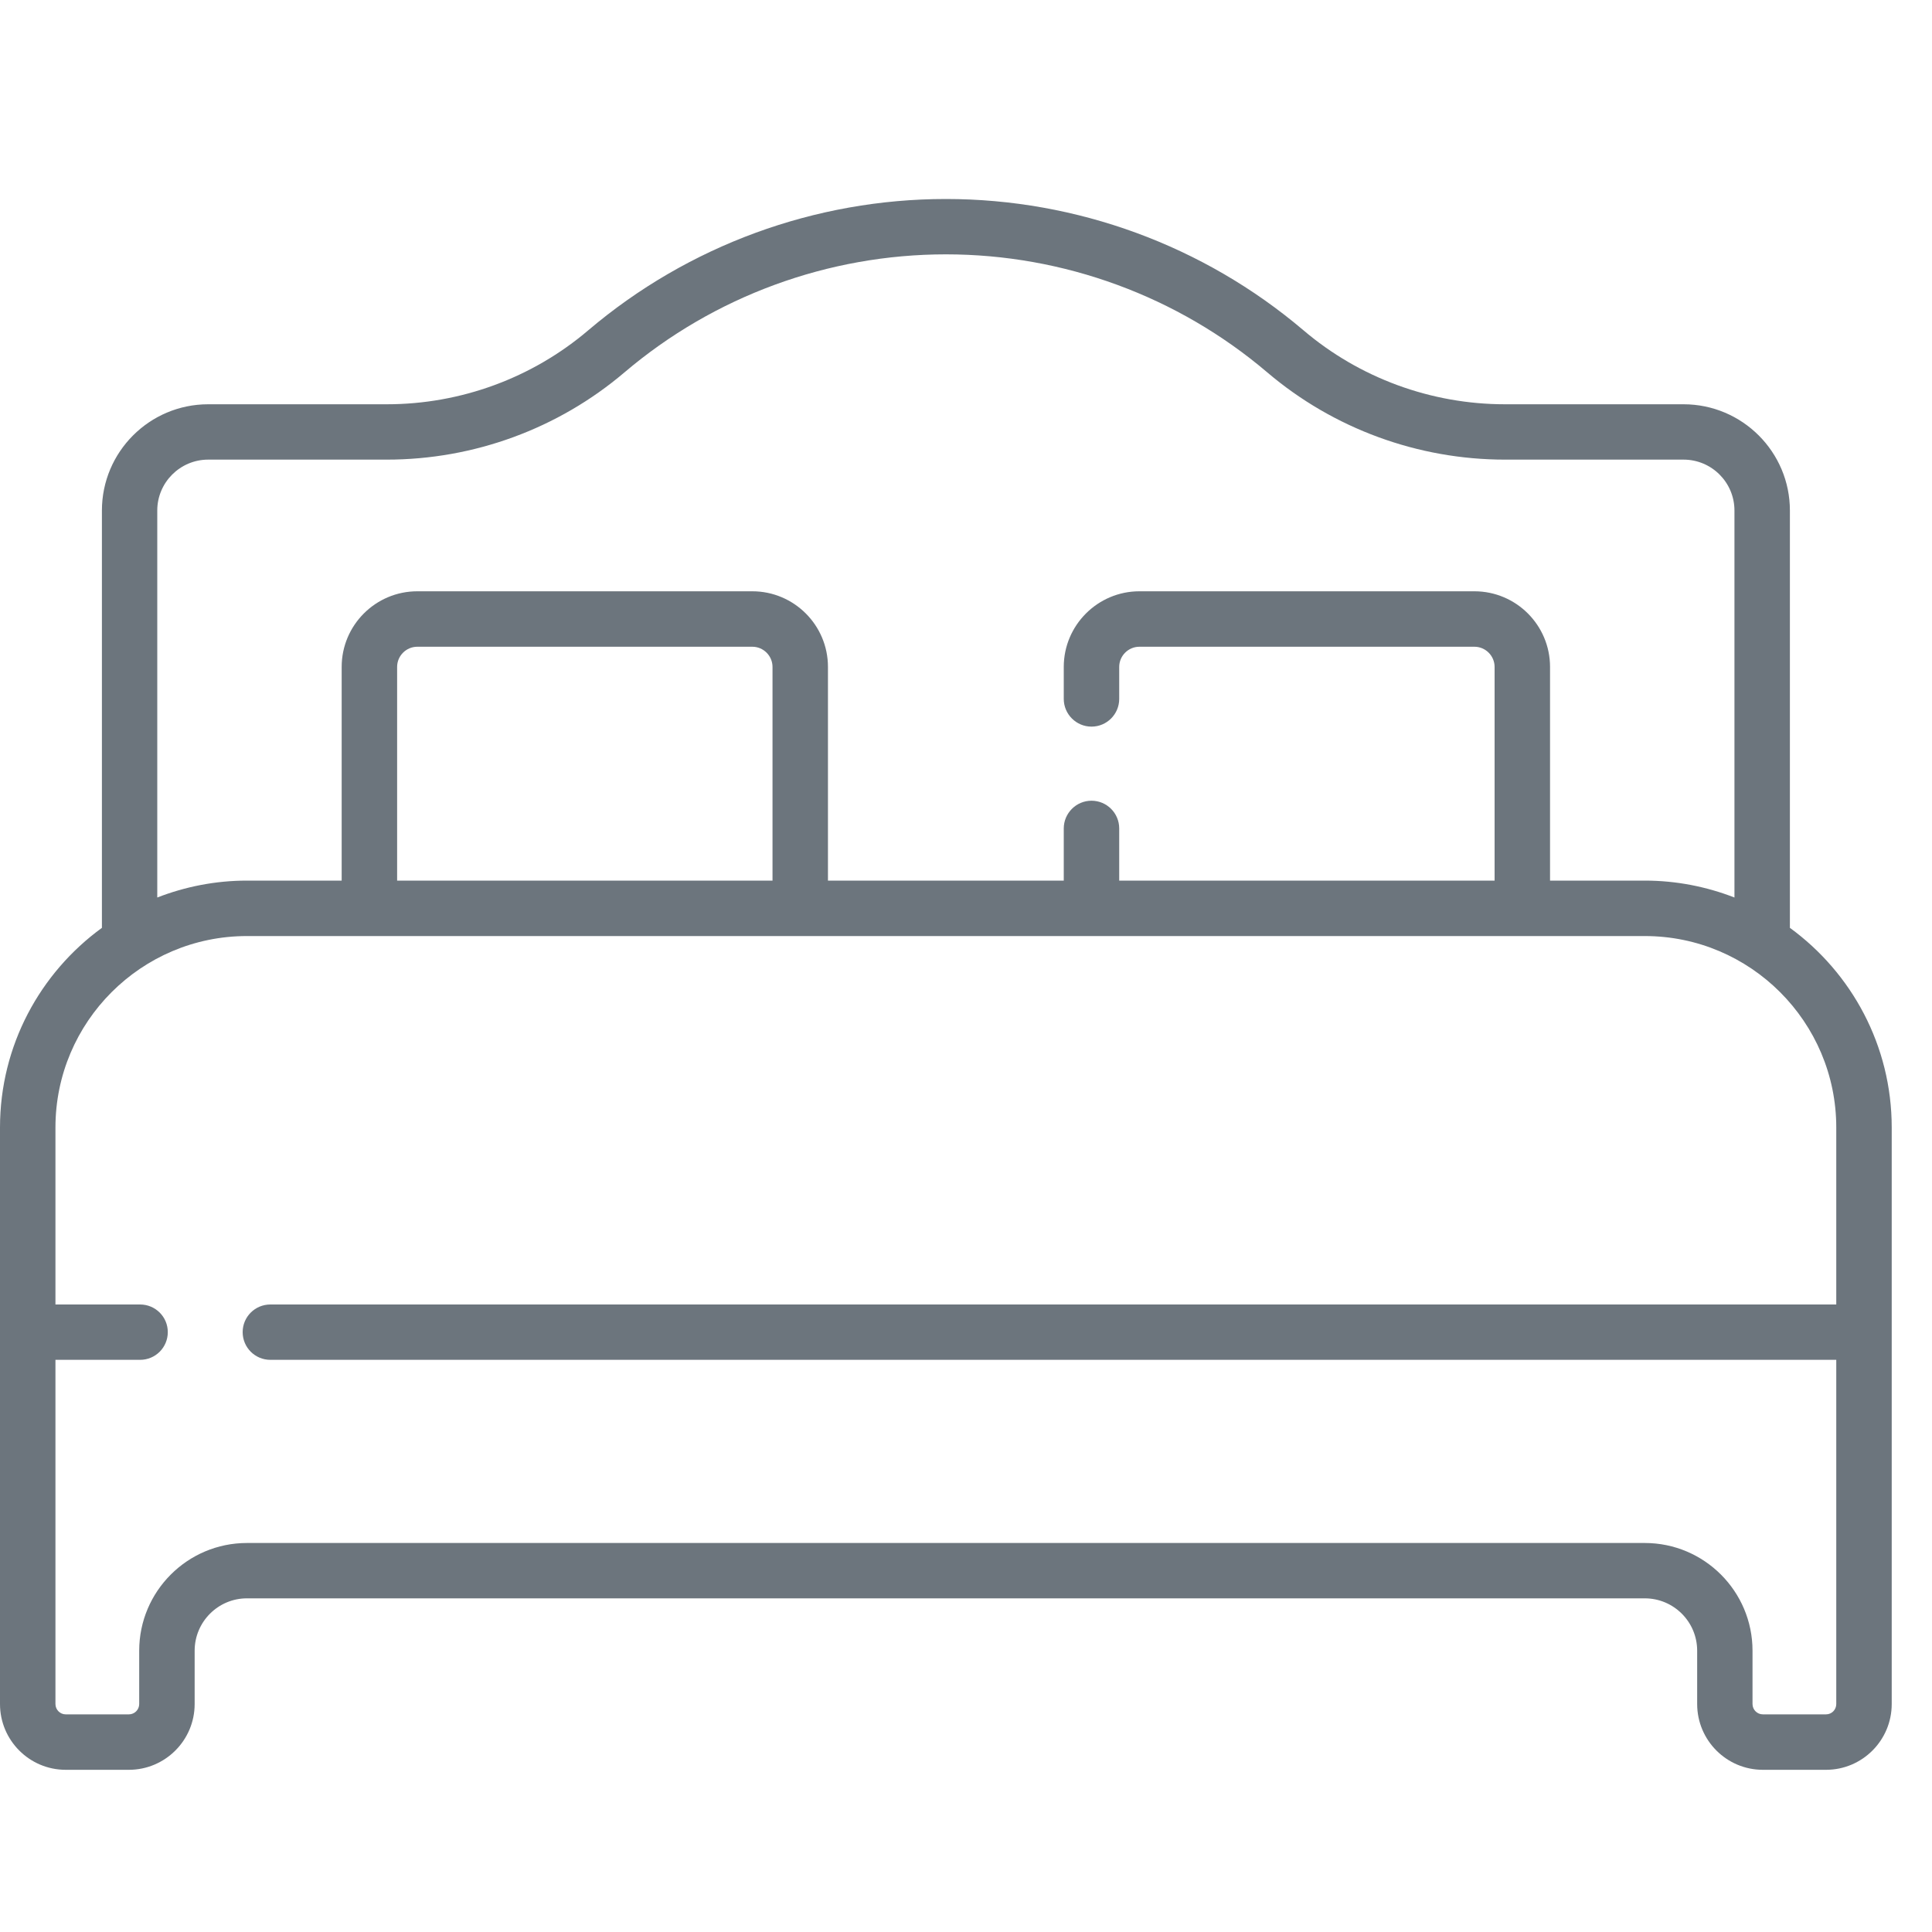 <svg width="20" height="20" viewBox="0 0 20 20" fill="none" xmlns="http://www.w3.org/2000/svg">
<g clip-path="url(#clip0_306_42124)">
<path d="M18.529 9.605V5.285C18.529 4.678 18.035 4.185 17.428 4.185H15.579C14.815 4.185 14.073 3.913 13.492 3.418C12.46 2.542 11.146 2.06 9.792 2.06C8.437 2.06 7.123 2.542 6.091 3.418C5.51 3.913 4.769 4.185 4.004 4.185H2.155C1.548 4.185 1.055 4.678 1.055 5.285V9.605C0.416 10.07 0 10.823 0 11.672V17.64C0 18.016 0.305 18.321 0.68 18.321H1.334C1.709 18.321 2.015 18.016 2.015 17.64V17.088C2.015 16.789 2.258 16.546 2.556 16.546H17.027C17.326 16.546 17.569 16.789 17.569 17.088V17.64C17.569 18.016 17.874 18.321 18.249 18.321H18.903C19.278 18.321 19.583 18.016 19.583 17.64V11.672C19.583 10.823 19.167 10.07 18.529 9.605ZM1.628 5.285C1.628 4.994 1.865 4.758 2.155 4.758H4.004C4.905 4.758 5.778 4.438 6.463 3.856C7.391 3.067 8.573 2.633 9.792 2.633C11.011 2.633 12.193 3.067 13.12 3.856C13.805 4.438 14.679 4.758 15.579 4.758H17.428C17.719 4.758 17.955 4.994 17.955 5.285V9.291C17.667 9.179 17.354 9.116 17.027 9.116H16.046V6.904C16.046 6.472 15.695 6.121 15.263 6.121H11.795C11.364 6.121 11.012 6.472 11.012 6.904V7.235C11.012 7.393 11.141 7.522 11.299 7.522C11.458 7.522 11.586 7.393 11.586 7.235V6.904C11.586 6.789 11.68 6.695 11.795 6.695H15.263C15.378 6.695 15.472 6.789 15.472 6.904V9.116H11.586V8.576C11.586 8.418 11.458 8.289 11.299 8.289C11.141 8.289 11.012 8.418 11.012 8.576V9.116H8.571V6.904C8.571 6.472 8.22 6.121 7.788 6.121H4.32C3.888 6.121 3.537 6.472 3.537 6.904V9.116H2.556C2.229 9.116 1.916 9.179 1.628 9.291V5.285ZM4.111 9.116V6.904C4.111 6.789 4.205 6.695 4.32 6.695H7.788C7.903 6.695 7.997 6.789 7.997 6.904V9.116H4.111ZM18.903 17.747H18.249C18.19 17.747 18.142 17.699 18.142 17.64V17.088C18.142 16.473 17.642 15.973 17.027 15.973H2.556C1.941 15.973 1.441 16.473 1.441 17.088V17.64C1.441 17.699 1.393 17.747 1.334 17.747H0.68C0.622 17.747 0.574 17.699 0.574 17.64V14.077H1.45C1.609 14.077 1.737 13.949 1.737 13.79C1.737 13.632 1.609 13.504 1.45 13.504H0.574V11.672C0.574 10.579 1.463 9.69 2.556 9.69H17.027C18.12 9.69 19.009 10.579 19.009 11.672V13.504H2.799C2.64 13.504 2.512 13.632 2.512 13.79C2.512 13.949 2.64 14.077 2.799 14.077H19.009V17.64C19.009 17.699 18.962 17.747 18.903 17.747Z" fill="#6C757D"/>
</g>
<defs>
<clipPath id="clip0_306_42124">
<rect width="19.583" height="19.583" fill="white" transform="translate(0 0.399)"/>
</clipPath>
</defs>
</svg>
